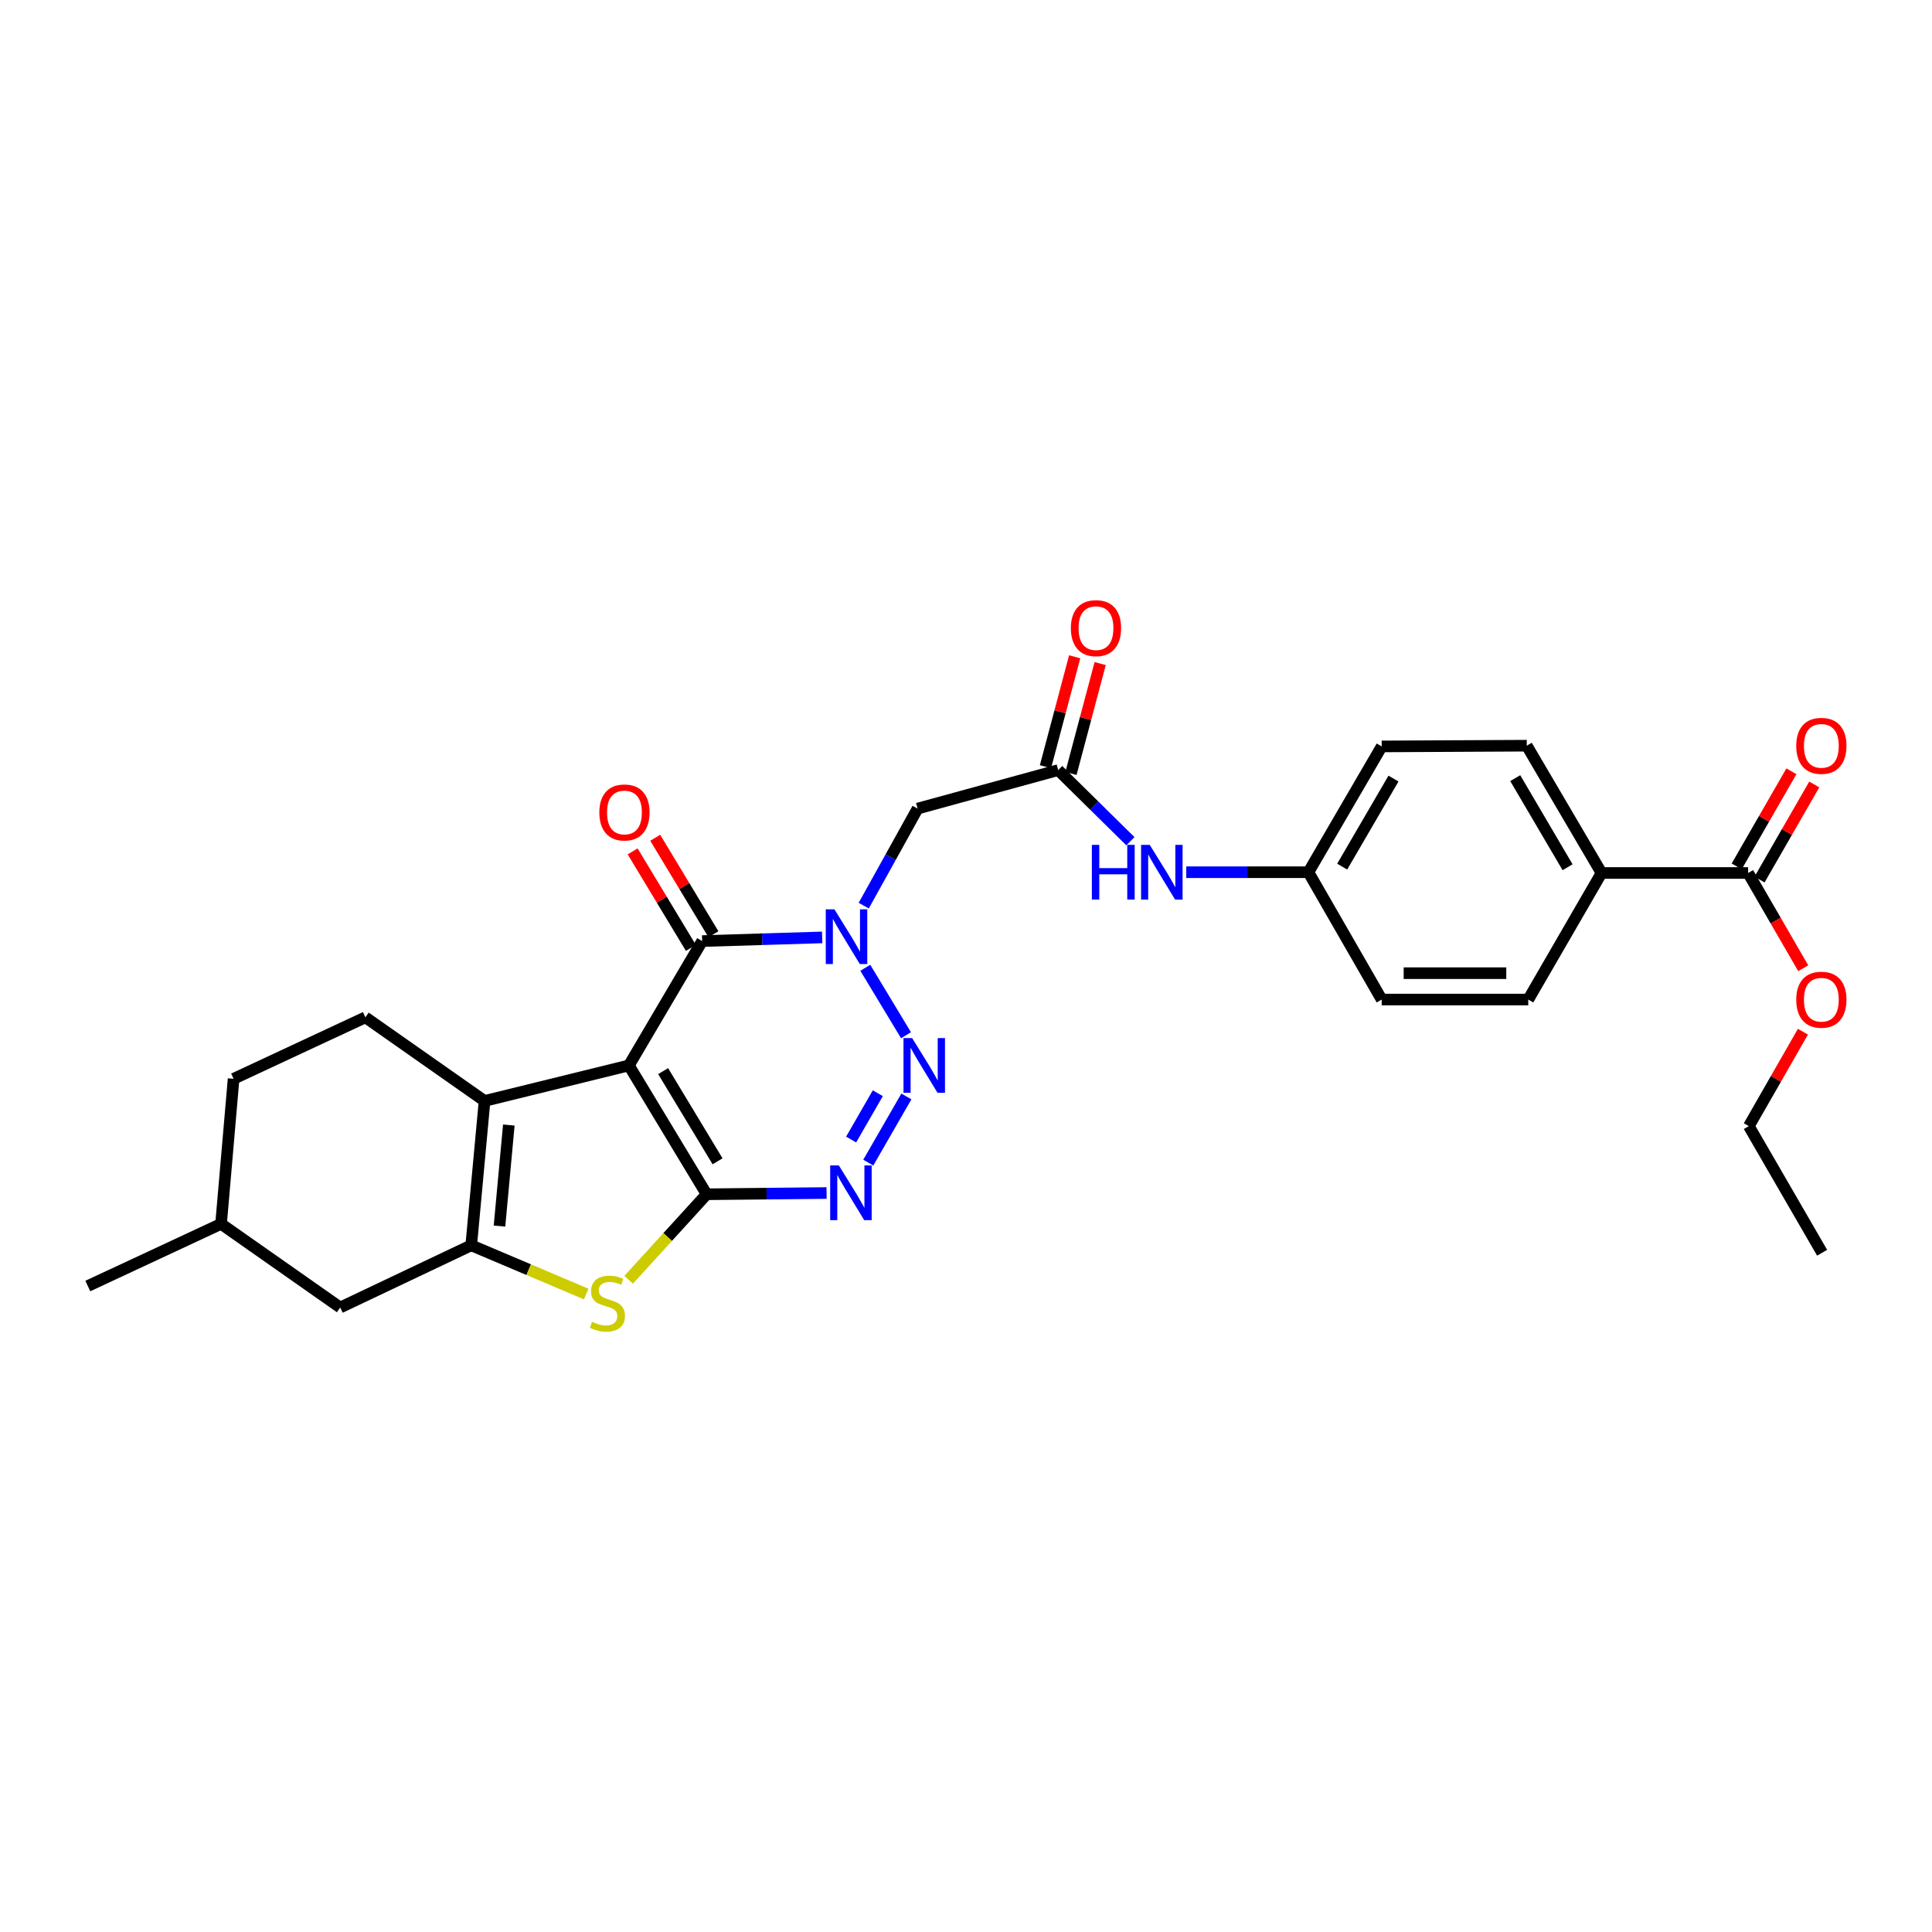 <?xml version='1.0' encoding='iso-8859-1'?>
<svg version='1.1' baseProfile='full'
              xmlns='http://www.w3.org/2000/svg'
                      xmlns:rdkit='http://www.rdkit.org/xml'
                      xmlns:xlink='http://www.w3.org/1999/xlink'
                  xml:space='preserve'
width='1000px' height='1000px' viewBox='0 0 1000 1000'>
<!-- END OF HEADER -->
<rect style='opacity:1.0;fill:#FFFFFF;stroke:none' width='1000' height='1000' x='0' y='0'> </rect>
<path class='bond-0' d='M 325.514,551.467 L 365.757,618.149' style='fill:none;fill-rule:evenodd;stroke:#000000;stroke-width:6px;stroke-linecap:butt;stroke-linejoin:miter;stroke-opacity:1' />
<path class='bond-0' d='M 343.239,554.415 L 371.409,601.093' style='fill:none;fill-rule:evenodd;stroke:#000000;stroke-width:6px;stroke-linecap:butt;stroke-linejoin:miter;stroke-opacity:1' />
<path class='bond-4' d='M 325.514,551.467 L 363.436,487.099' style='fill:none;fill-rule:evenodd;stroke:#000000;stroke-width:6px;stroke-linecap:butt;stroke-linejoin:miter;stroke-opacity:1' />
<path class='bond-5' d='M 325.514,551.467 L 250.809,569.851' style='fill:none;fill-rule:evenodd;stroke:#000000;stroke-width:6px;stroke-linecap:butt;stroke-linejoin:miter;stroke-opacity:1' />
<path class='bond-3' d='M 365.757,618.149 L 396.795,617.827' style='fill:none;fill-rule:evenodd;stroke:#000000;stroke-width:6px;stroke-linecap:butt;stroke-linejoin:miter;stroke-opacity:1' />
<path class='bond-3' d='M 396.795,617.827 L 427.833,617.506' style='fill:none;fill-rule:evenodd;stroke:#0000FF;stroke-width:6px;stroke-linecap:butt;stroke-linejoin:miter;stroke-opacity:1' />
<path class='bond-7' d='M 365.757,618.149 L 345.573,640.277' style='fill:none;fill-rule:evenodd;stroke:#000000;stroke-width:6px;stroke-linecap:butt;stroke-linejoin:miter;stroke-opacity:1' />
<path class='bond-7' d='M 345.573,640.277 L 325.388,662.404' style='fill:none;fill-rule:evenodd;stroke:#CCCC00;stroke-width:6px;stroke-linecap:butt;stroke-linejoin:miter;stroke-opacity:1' />
<path class='bond-1' d='M 425.548,485.201 L 394.492,486.15' style='fill:none;fill-rule:evenodd;stroke:#0000FF;stroke-width:6px;stroke-linecap:butt;stroke-linejoin:miter;stroke-opacity:1' />
<path class='bond-1' d='M 394.492,486.15 L 363.436,487.099' style='fill:none;fill-rule:evenodd;stroke:#000000;stroke-width:6px;stroke-linecap:butt;stroke-linejoin:miter;stroke-opacity:1' />
<path class='bond-2' d='M 447.878,500.922 L 468.948,535.831' style='fill:none;fill-rule:evenodd;stroke:#0000FF;stroke-width:6px;stroke-linecap:butt;stroke-linejoin:miter;stroke-opacity:1' />
<path class='bond-8' d='M 447.069,468.76 L 461.009,443.644' style='fill:none;fill-rule:evenodd;stroke:#0000FF;stroke-width:6px;stroke-linecap:butt;stroke-linejoin:miter;stroke-opacity:1' />
<path class='bond-8' d='M 461.009,443.644 L 474.949,418.528' style='fill:none;fill-rule:evenodd;stroke:#000000;stroke-width:6px;stroke-linecap:butt;stroke-linejoin:miter;stroke-opacity:1' />
<path class='bond-30' d='M 469.138,567.528 L 449.42,601.777' style='fill:none;fill-rule:evenodd;stroke:#0000FF;stroke-width:6px;stroke-linecap:butt;stroke-linejoin:miter;stroke-opacity:1' />
<path class='bond-30' d='M 454.349,565.854 L 440.547,589.828' style='fill:none;fill-rule:evenodd;stroke:#0000FF;stroke-width:6px;stroke-linecap:butt;stroke-linejoin:miter;stroke-opacity:1' />
<path class='bond-14' d='M 369.28,483.572 L 354.211,458.599' style='fill:none;fill-rule:evenodd;stroke:#000000;stroke-width:6px;stroke-linecap:butt;stroke-linejoin:miter;stroke-opacity:1' />
<path class='bond-14' d='M 354.211,458.599 L 339.142,433.627' style='fill:none;fill-rule:evenodd;stroke:#FF0000;stroke-width:6px;stroke-linecap:butt;stroke-linejoin:miter;stroke-opacity:1' />
<path class='bond-14' d='M 357.592,490.625 L 342.523,465.653' style='fill:none;fill-rule:evenodd;stroke:#000000;stroke-width:6px;stroke-linecap:butt;stroke-linejoin:miter;stroke-opacity:1' />
<path class='bond-14' d='M 342.523,465.653 L 327.453,440.68' style='fill:none;fill-rule:evenodd;stroke:#FF0000;stroke-width:6px;stroke-linecap:butt;stroke-linejoin:miter;stroke-opacity:1' />
<path class='bond-6' d='M 250.809,569.851 L 243.907,644.573' style='fill:none;fill-rule:evenodd;stroke:#000000;stroke-width:6px;stroke-linecap:butt;stroke-linejoin:miter;stroke-opacity:1' />
<path class='bond-6' d='M 263.367,582.315 L 258.536,634.62' style='fill:none;fill-rule:evenodd;stroke:#000000;stroke-width:6px;stroke-linecap:butt;stroke-linejoin:miter;stroke-opacity:1' />
<path class='bond-11' d='M 250.809,569.851 L 189.125,526.568' style='fill:none;fill-rule:evenodd;stroke:#000000;stroke-width:6px;stroke-linecap:butt;stroke-linejoin:miter;stroke-opacity:1' />
<path class='bond-12' d='M 243.907,644.573 L 176.095,676.761' style='fill:none;fill-rule:evenodd;stroke:#000000;stroke-width:6px;stroke-linecap:butt;stroke-linejoin:miter;stroke-opacity:1' />
<path class='bond-29' d='M 243.907,644.573 L 273.658,657.18' style='fill:none;fill-rule:evenodd;stroke:#000000;stroke-width:6px;stroke-linecap:butt;stroke-linejoin:miter;stroke-opacity:1' />
<path class='bond-29' d='M 273.658,657.18 L 303.409,669.788' style='fill:none;fill-rule:evenodd;stroke:#CCCC00;stroke-width:6px;stroke-linecap:butt;stroke-linejoin:miter;stroke-opacity:1' />
<path class='bond-9' d='M 474.949,418.528 L 547.728,398.597' style='fill:none;fill-rule:evenodd;stroke:#000000;stroke-width:6px;stroke-linecap:butt;stroke-linejoin:miter;stroke-opacity:1' />
<path class='bond-13' d='M 547.728,398.597 L 566.408,417.007' style='fill:none;fill-rule:evenodd;stroke:#000000;stroke-width:6px;stroke-linecap:butt;stroke-linejoin:miter;stroke-opacity:1' />
<path class='bond-13' d='M 566.408,417.007 L 585.087,435.417' style='fill:none;fill-rule:evenodd;stroke:#0000FF;stroke-width:6px;stroke-linecap:butt;stroke-linejoin:miter;stroke-opacity:1' />
<path class='bond-16' d='M 554.325,400.35 L 561.887,371.905' style='fill:none;fill-rule:evenodd;stroke:#000000;stroke-width:6px;stroke-linecap:butt;stroke-linejoin:miter;stroke-opacity:1' />
<path class='bond-16' d='M 561.887,371.905 L 569.448,343.46' style='fill:none;fill-rule:evenodd;stroke:#FF0000;stroke-width:6px;stroke-linecap:butt;stroke-linejoin:miter;stroke-opacity:1' />
<path class='bond-16' d='M 541.132,396.843 L 548.693,368.398' style='fill:none;fill-rule:evenodd;stroke:#000000;stroke-width:6px;stroke-linecap:butt;stroke-linejoin:miter;stroke-opacity:1' />
<path class='bond-16' d='M 548.693,368.398 L 556.255,339.953' style='fill:none;fill-rule:evenodd;stroke:#FF0000;stroke-width:6px;stroke-linecap:butt;stroke-linejoin:miter;stroke-opacity:1' />
<path class='bond-10' d='M 904.823,451.854 L 828.949,451.854' style='fill:none;fill-rule:evenodd;stroke:#000000;stroke-width:6px;stroke-linecap:butt;stroke-linejoin:miter;stroke-opacity:1' />
<path class='bond-17' d='M 910.739,455.258 L 924.9,430.646' style='fill:none;fill-rule:evenodd;stroke:#000000;stroke-width:6px;stroke-linecap:butt;stroke-linejoin:miter;stroke-opacity:1' />
<path class='bond-17' d='M 924.9,430.646 L 939.06,406.033' style='fill:none;fill-rule:evenodd;stroke:#FF0000;stroke-width:6px;stroke-linecap:butt;stroke-linejoin:miter;stroke-opacity:1' />
<path class='bond-17' d='M 898.906,448.45 L 913.067,423.838' style='fill:none;fill-rule:evenodd;stroke:#000000;stroke-width:6px;stroke-linecap:butt;stroke-linejoin:miter;stroke-opacity:1' />
<path class='bond-17' d='M 913.067,423.838 L 927.227,399.225' style='fill:none;fill-rule:evenodd;stroke:#FF0000;stroke-width:6px;stroke-linecap:butt;stroke-linejoin:miter;stroke-opacity:1' />
<path class='bond-22' d='M 904.823,451.854 L 919.086,476.505' style='fill:none;fill-rule:evenodd;stroke:#000000;stroke-width:6px;stroke-linecap:butt;stroke-linejoin:miter;stroke-opacity:1' />
<path class='bond-22' d='M 919.086,476.505 L 933.349,501.155' style='fill:none;fill-rule:evenodd;stroke:#FF0000;stroke-width:6px;stroke-linecap:butt;stroke-linejoin:miter;stroke-opacity:1' />
<path class='bond-21' d='M 189.125,526.568 L 120.911,558.384' style='fill:none;fill-rule:evenodd;stroke:#000000;stroke-width:6px;stroke-linecap:butt;stroke-linejoin:miter;stroke-opacity:1' />
<path class='bond-31' d='M 176.095,676.761 L 114.419,633.477' style='fill:none;fill-rule:evenodd;stroke:#000000;stroke-width:6px;stroke-linecap:butt;stroke-linejoin:miter;stroke-opacity:1' />
<path class='bond-20' d='M 614.002,451.46 L 645.616,451.46' style='fill:none;fill-rule:evenodd;stroke:#0000FF;stroke-width:6px;stroke-linecap:butt;stroke-linejoin:miter;stroke-opacity:1' />
<path class='bond-20' d='M 645.616,451.46 L 677.231,451.46' style='fill:none;fill-rule:evenodd;stroke:#000000;stroke-width:6px;stroke-linecap:butt;stroke-linejoin:miter;stroke-opacity:1' />
<path class='bond-15' d='M 828.949,451.854 L 790.253,385.969' style='fill:none;fill-rule:evenodd;stroke:#000000;stroke-width:6px;stroke-linecap:butt;stroke-linejoin:miter;stroke-opacity:1' />
<path class='bond-15' d='M 811.373,448.885 L 784.286,402.765' style='fill:none;fill-rule:evenodd;stroke:#000000;stroke-width:6px;stroke-linecap:butt;stroke-linejoin:miter;stroke-opacity:1' />
<path class='bond-32' d='M 828.949,451.854 L 791.027,517.368' style='fill:none;fill-rule:evenodd;stroke:#000000;stroke-width:6px;stroke-linecap:butt;stroke-linejoin:miter;stroke-opacity:1' />
<path class='bond-18' d='M 791.027,517.368 L 715.161,517.368' style='fill:none;fill-rule:evenodd;stroke:#000000;stroke-width:6px;stroke-linecap:butt;stroke-linejoin:miter;stroke-opacity:1' />
<path class='bond-18' d='M 779.647,503.716 L 726.541,503.716' style='fill:none;fill-rule:evenodd;stroke:#000000;stroke-width:6px;stroke-linecap:butt;stroke-linejoin:miter;stroke-opacity:1' />
<path class='bond-19' d='M 790.253,385.969 L 715.161,386.348' style='fill:none;fill-rule:evenodd;stroke:#000000;stroke-width:6px;stroke-linecap:butt;stroke-linejoin:miter;stroke-opacity:1' />
<path class='bond-23' d='M 677.231,451.46 L 715.161,517.368' style='fill:none;fill-rule:evenodd;stroke:#000000;stroke-width:6px;stroke-linecap:butt;stroke-linejoin:miter;stroke-opacity:1' />
<path class='bond-24' d='M 677.231,451.46 L 715.161,386.348' style='fill:none;fill-rule:evenodd;stroke:#000000;stroke-width:6px;stroke-linecap:butt;stroke-linejoin:miter;stroke-opacity:1' />
<path class='bond-24' d='M 694.717,448.565 L 721.268,402.986' style='fill:none;fill-rule:evenodd;stroke:#000000;stroke-width:6px;stroke-linecap:butt;stroke-linejoin:miter;stroke-opacity:1' />
<path class='bond-25' d='M 120.911,558.384 L 114.419,633.477' style='fill:none;fill-rule:evenodd;stroke:#000000;stroke-width:6px;stroke-linecap:butt;stroke-linejoin:miter;stroke-opacity:1' />
<path class='bond-26' d='M 933.191,534.015 L 919.193,558.448' style='fill:none;fill-rule:evenodd;stroke:#FF0000;stroke-width:6px;stroke-linecap:butt;stroke-linejoin:miter;stroke-opacity:1' />
<path class='bond-26' d='M 919.193,558.448 L 905.194,582.881' style='fill:none;fill-rule:evenodd;stroke:#000000;stroke-width:6px;stroke-linecap:butt;stroke-linejoin:miter;stroke-opacity:1' />
<path class='bond-27' d='M 114.419,633.477 L 45.455,665.642' style='fill:none;fill-rule:evenodd;stroke:#000000;stroke-width:6px;stroke-linecap:butt;stroke-linejoin:miter;stroke-opacity:1' />
<path class='bond-28' d='M 905.194,582.881 L 943.124,648.418' style='fill:none;fill-rule:evenodd;stroke:#000000;stroke-width:6px;stroke-linecap:butt;stroke-linejoin:miter;stroke-opacity:1' />
<path  class='atom-2' d='M 431.897 470.656
L 441.177 485.656
Q 442.097 487.136, 443.577 489.816
Q 445.057 492.496, 445.137 492.656
L 445.137 470.656
L 448.897 470.656
L 448.897 498.976
L 445.017 498.976
L 435.057 482.576
Q 433.897 480.656, 432.657 478.456
Q 431.457 476.256, 431.097 475.576
L 431.097 498.976
L 427.417 498.976
L 427.417 470.656
L 431.897 470.656
' fill='#0000FF'/>
<path  class='atom-3' d='M 472.125 537.307
L 481.405 552.307
Q 482.325 553.787, 483.805 556.467
Q 485.285 559.147, 485.365 559.307
L 485.365 537.307
L 489.125 537.307
L 489.125 565.627
L 485.245 565.627
L 475.285 549.227
Q 474.125 547.307, 472.885 545.107
Q 471.685 542.907, 471.325 542.227
L 471.325 565.627
L 467.645 565.627
L 467.645 537.307
L 472.125 537.307
' fill='#0000FF'/>
<path  class='atom-4' d='M 434.18 603.215
L 443.46 618.215
Q 444.38 619.695, 445.86 622.375
Q 447.34 625.055, 447.42 625.215
L 447.42 603.215
L 451.18 603.215
L 451.18 631.535
L 447.3 631.535
L 437.34 615.135
Q 436.18 613.215, 434.94 611.015
Q 433.74 608.815, 433.38 608.135
L 433.38 631.535
L 429.7 631.535
L 429.7 603.215
L 434.18 603.215
' fill='#0000FF'/>
<path  class='atom-8' d='M 306.403 684.167
Q 306.723 684.287, 308.043 684.847
Q 309.363 685.407, 310.803 685.767
Q 312.283 686.087, 313.723 686.087
Q 316.403 686.087, 317.963 684.807
Q 319.523 683.487, 319.523 681.207
Q 319.523 679.647, 318.723 678.687
Q 317.963 677.727, 316.763 677.207
Q 315.563 676.687, 313.563 676.087
Q 311.043 675.327, 309.523 674.607
Q 308.043 673.887, 306.963 672.367
Q 305.923 670.847, 305.923 668.287
Q 305.923 664.727, 308.323 662.527
Q 310.763 660.327, 315.563 660.327
Q 318.843 660.327, 322.563 661.887
L 321.643 664.967
Q 318.243 663.567, 315.683 663.567
Q 312.923 663.567, 311.403 664.727
Q 309.883 665.847, 309.923 667.807
Q 309.923 669.327, 310.683 670.247
Q 311.483 671.167, 312.603 671.687
Q 313.763 672.207, 315.683 672.807
Q 318.243 673.607, 319.763 674.407
Q 321.283 675.207, 322.363 676.847
Q 323.483 678.447, 323.483 681.207
Q 323.483 685.127, 320.843 687.247
Q 318.243 689.327, 313.883 689.327
Q 311.363 689.327, 309.443 688.767
Q 307.563 688.247, 305.323 687.327
L 306.403 684.167
' fill='#CCCC00'/>
<path  class='atom-14' d='M 565.145 437.3
L 568.985 437.3
L 568.985 449.34
L 583.465 449.34
L 583.465 437.3
L 587.305 437.3
L 587.305 465.62
L 583.465 465.62
L 583.465 452.54
L 568.985 452.54
L 568.985 465.62
L 565.145 465.62
L 565.145 437.3
' fill='#0000FF'/>
<path  class='atom-14' d='M 595.105 437.3
L 604.385 452.3
Q 605.305 453.78, 606.785 456.46
Q 608.265 459.14, 608.345 459.3
L 608.345 437.3
L 612.105 437.3
L 612.105 465.62
L 608.225 465.62
L 598.265 449.22
Q 597.105 447.3, 595.865 445.1
Q 594.665 442.9, 594.305 442.22
L 594.305 465.62
L 590.625 465.62
L 590.625 437.3
L 595.105 437.3
' fill='#0000FF'/>
<path  class='atom-15' d='M 310.216 420.527
Q 310.216 413.727, 313.576 409.927
Q 316.936 406.127, 323.216 406.127
Q 329.496 406.127, 332.856 409.927
Q 336.216 413.727, 336.216 420.527
Q 336.216 427.407, 332.816 431.327
Q 329.416 435.207, 323.216 435.207
Q 316.976 435.207, 313.576 431.327
Q 310.216 427.447, 310.216 420.527
M 323.216 432.007
Q 327.536 432.007, 329.856 429.127
Q 332.216 426.207, 332.216 420.527
Q 332.216 414.967, 329.856 412.167
Q 327.536 409.327, 323.216 409.327
Q 318.896 409.327, 316.536 412.127
Q 314.216 414.927, 314.216 420.527
Q 314.216 426.247, 316.536 429.127
Q 318.896 432.007, 323.216 432.007
' fill='#FF0000'/>
<path  class='atom-17' d='M 554.281 325.124
Q 554.281 318.324, 557.641 314.524
Q 561.001 310.724, 567.281 310.724
Q 573.561 310.724, 576.921 314.524
Q 580.281 318.324, 580.281 325.124
Q 580.281 332.004, 576.881 335.924
Q 573.481 339.804, 567.281 339.804
Q 561.041 339.804, 557.641 335.924
Q 554.281 332.044, 554.281 325.124
M 567.281 336.604
Q 571.601 336.604, 573.921 333.724
Q 576.281 330.804, 576.281 325.124
Q 576.281 319.564, 573.921 316.764
Q 571.601 313.924, 567.281 313.924
Q 562.961 313.924, 560.601 316.724
Q 558.281 319.524, 558.281 325.124
Q 558.281 330.844, 560.601 333.724
Q 562.961 336.604, 567.281 336.604
' fill='#FF0000'/>
<path  class='atom-18' d='M 929.729 386.049
Q 929.729 379.249, 933.089 375.449
Q 936.449 371.649, 942.729 371.649
Q 949.009 371.649, 952.369 375.449
Q 955.729 379.249, 955.729 386.049
Q 955.729 392.929, 952.329 396.849
Q 948.929 400.729, 942.729 400.729
Q 936.489 400.729, 933.089 396.849
Q 929.729 392.969, 929.729 386.049
M 942.729 397.529
Q 947.049 397.529, 949.369 394.649
Q 951.729 391.729, 951.729 386.049
Q 951.729 380.489, 949.369 377.689
Q 947.049 374.849, 942.729 374.849
Q 938.409 374.849, 936.049 377.649
Q 933.729 380.449, 933.729 386.049
Q 933.729 391.769, 936.049 394.649
Q 938.409 397.529, 942.729 397.529
' fill='#FF0000'/>
<path  class='atom-23' d='M 929.729 517.448
Q 929.729 510.648, 933.089 506.848
Q 936.449 503.048, 942.729 503.048
Q 949.009 503.048, 952.369 506.848
Q 955.729 510.648, 955.729 517.448
Q 955.729 524.328, 952.329 528.248
Q 948.929 532.128, 942.729 532.128
Q 936.489 532.128, 933.089 528.248
Q 929.729 524.368, 929.729 517.448
M 942.729 528.928
Q 947.049 528.928, 949.369 526.048
Q 951.729 523.128, 951.729 517.448
Q 951.729 511.888, 949.369 509.088
Q 947.049 506.248, 942.729 506.248
Q 938.409 506.248, 936.049 509.048
Q 933.729 511.848, 933.729 517.448
Q 933.729 523.168, 936.049 526.048
Q 938.409 528.928, 942.729 528.928
' fill='#FF0000'/>
</svg>
